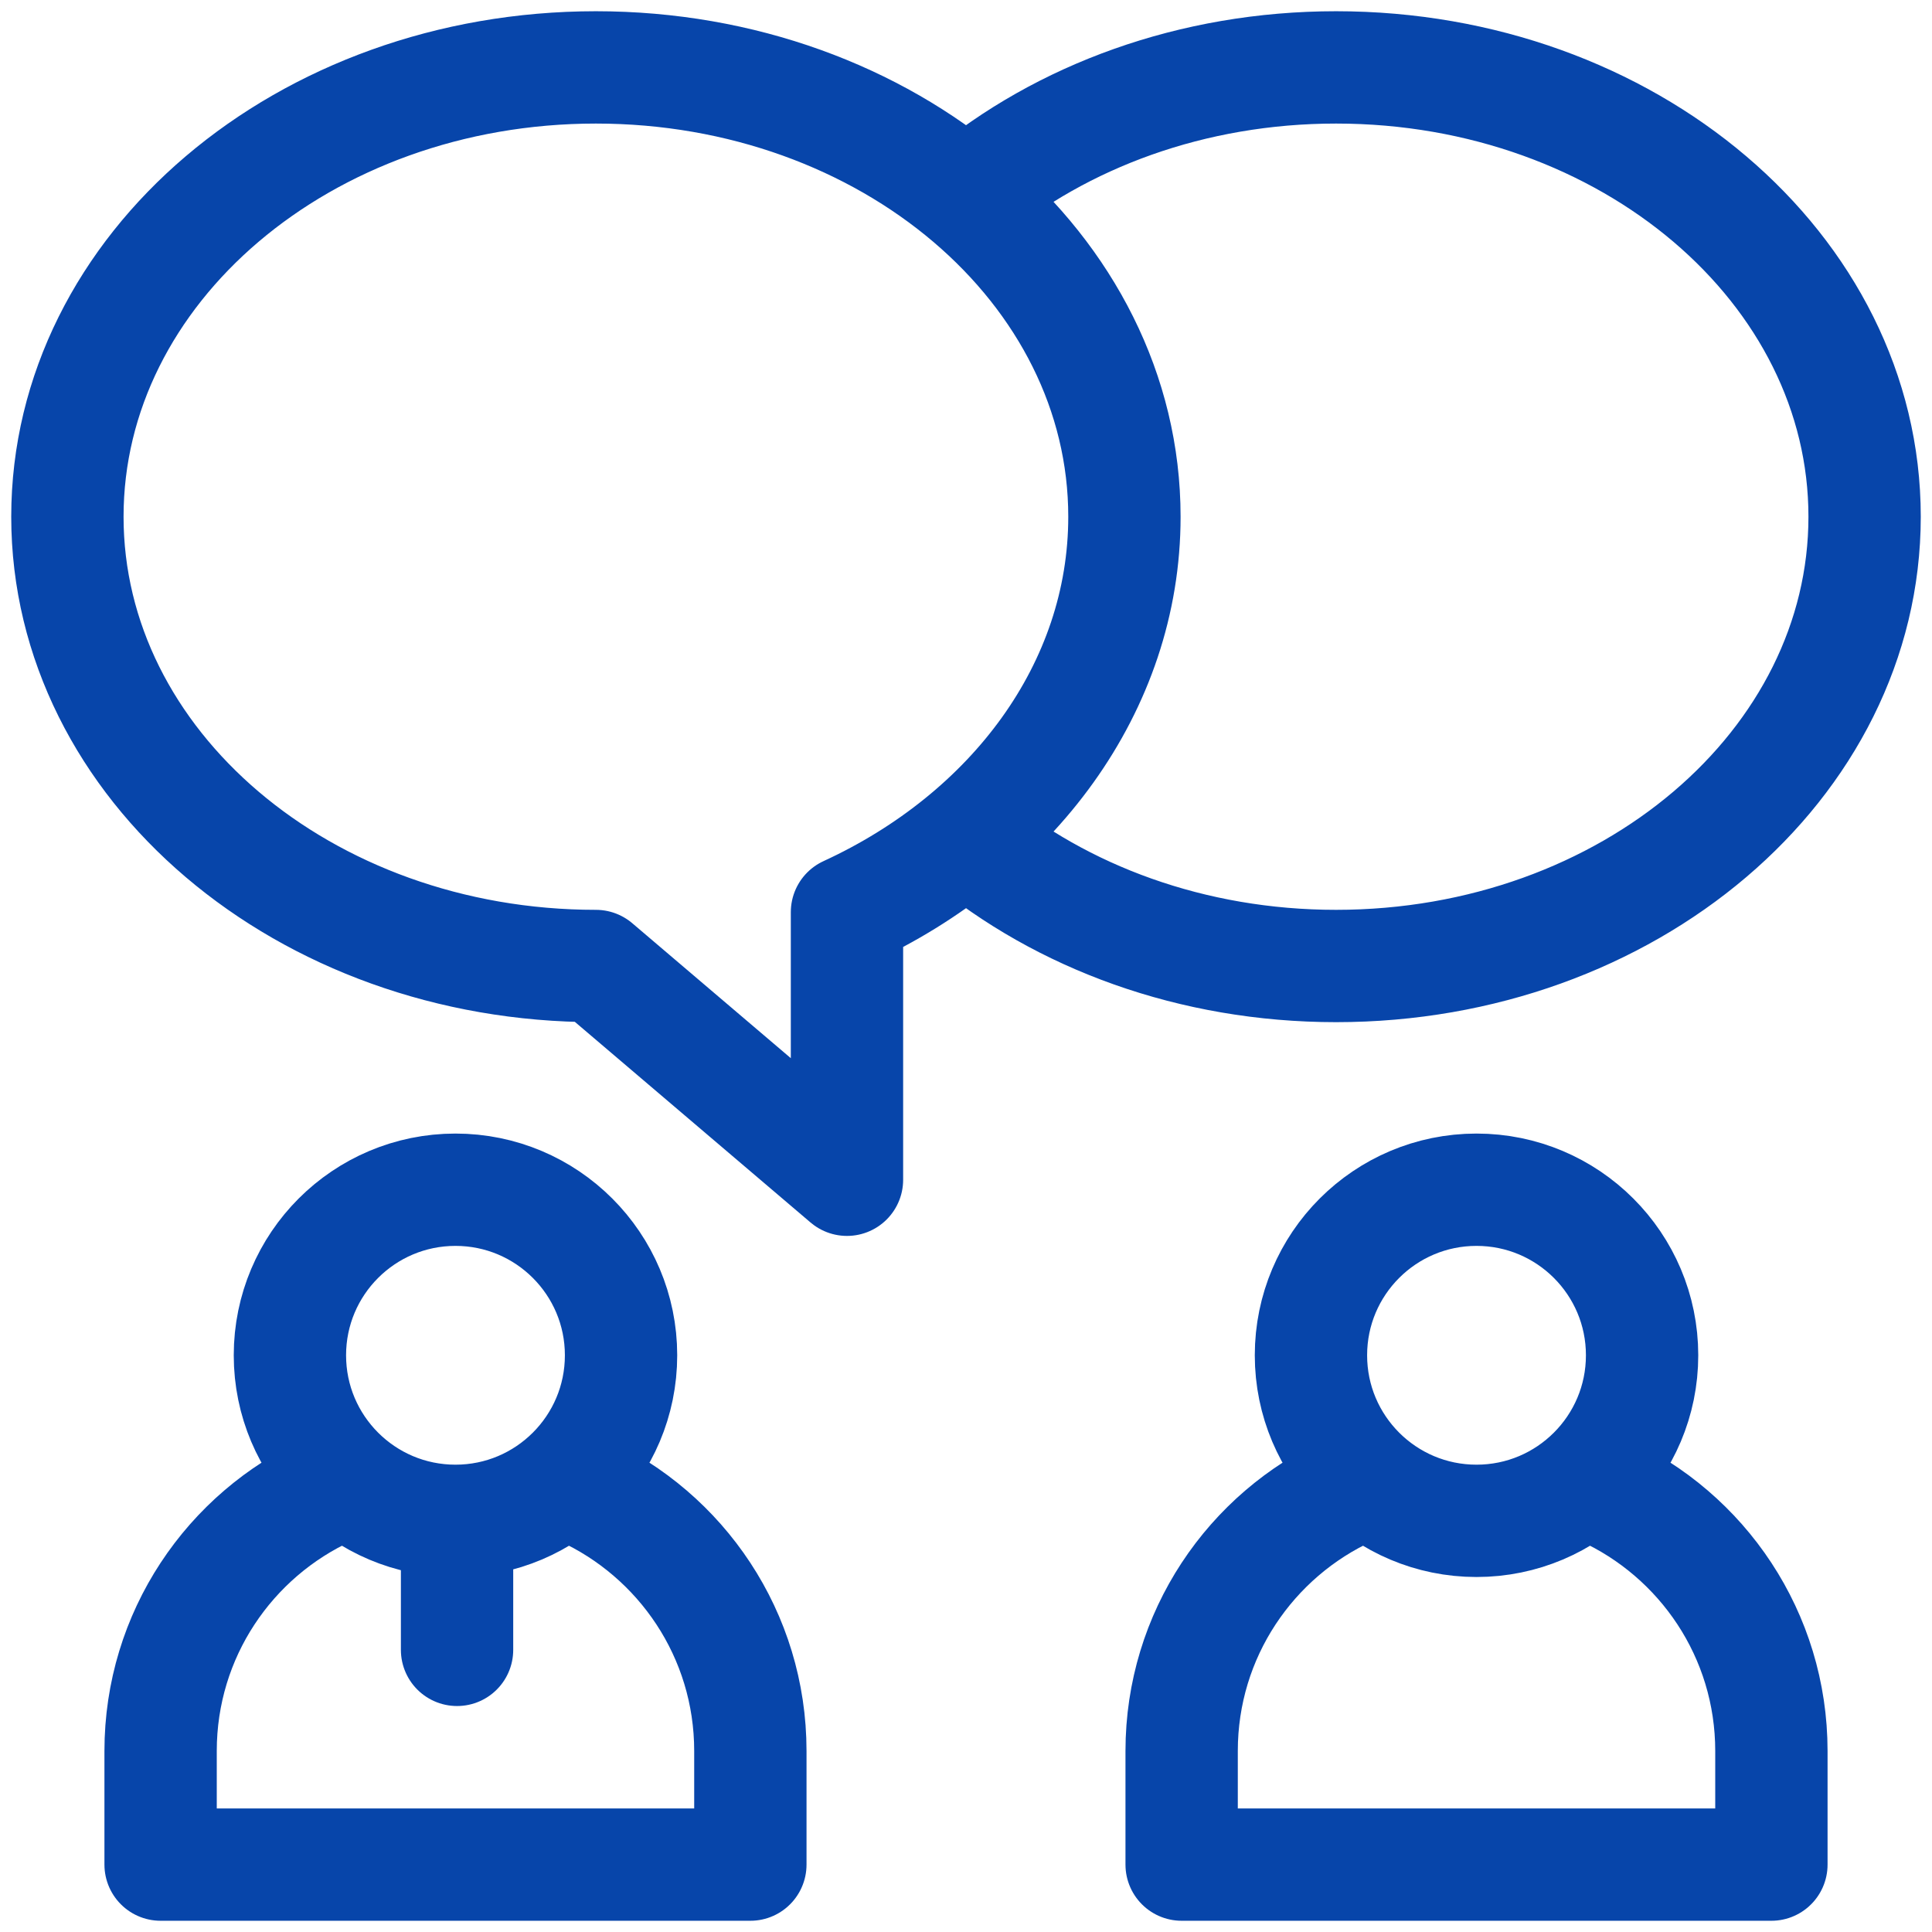 <svg width="86" height="86" viewBox="0 0 86 86" fill="none" xmlns="http://www.w3.org/2000/svg">
<path d="M25.904 66.307C30.325 68.316 33.401 72.77 33.401 77.942V83H7.149V77.942C7.149 72.77 10.225 68.316 14.646 66.307M20.345 68.681V73.441M71.354 66.307C75.775 68.316 78.851 72.77 78.851 77.942V83H52.599V77.942C52.599 72.77 55.675 68.316 60.096 66.307M43 37.276C47.244 40.817 53.06 43 59.475 43C72.467 43 83 34.045 83 22.999C83 11.954 72.467 3 59.475 3C53.06 3 47.244 5.183 43 8.722M27.645 60.328C27.645 64.399 24.345 67.698 20.275 67.698C16.205 67.698 12.905 64.399 12.905 60.328C12.905 56.258 16.205 52.959 20.275 52.959C24.345 52.959 27.645 56.258 27.645 60.328ZM73.095 60.328C73.095 64.399 69.795 67.698 65.725 67.698C61.655 67.698 58.355 64.399 58.355 60.328C58.355 56.258 61.655 52.959 65.725 52.959C69.795 52.959 73.095 56.258 73.095 60.328ZM50.052 23C50.052 30.607 45.056 37.222 37.702 40.603V52.515L26.525 43C13.533 43 3 34.046 3 23C3 11.954 13.533 3 26.525 3C39.52 3 50.052 11.954 50.052 23Z" stroke="#0745AA" stroke-width="5" stroke-miterlimit="10" stroke-linecap="round" stroke-linejoin="round"/>
</svg>
